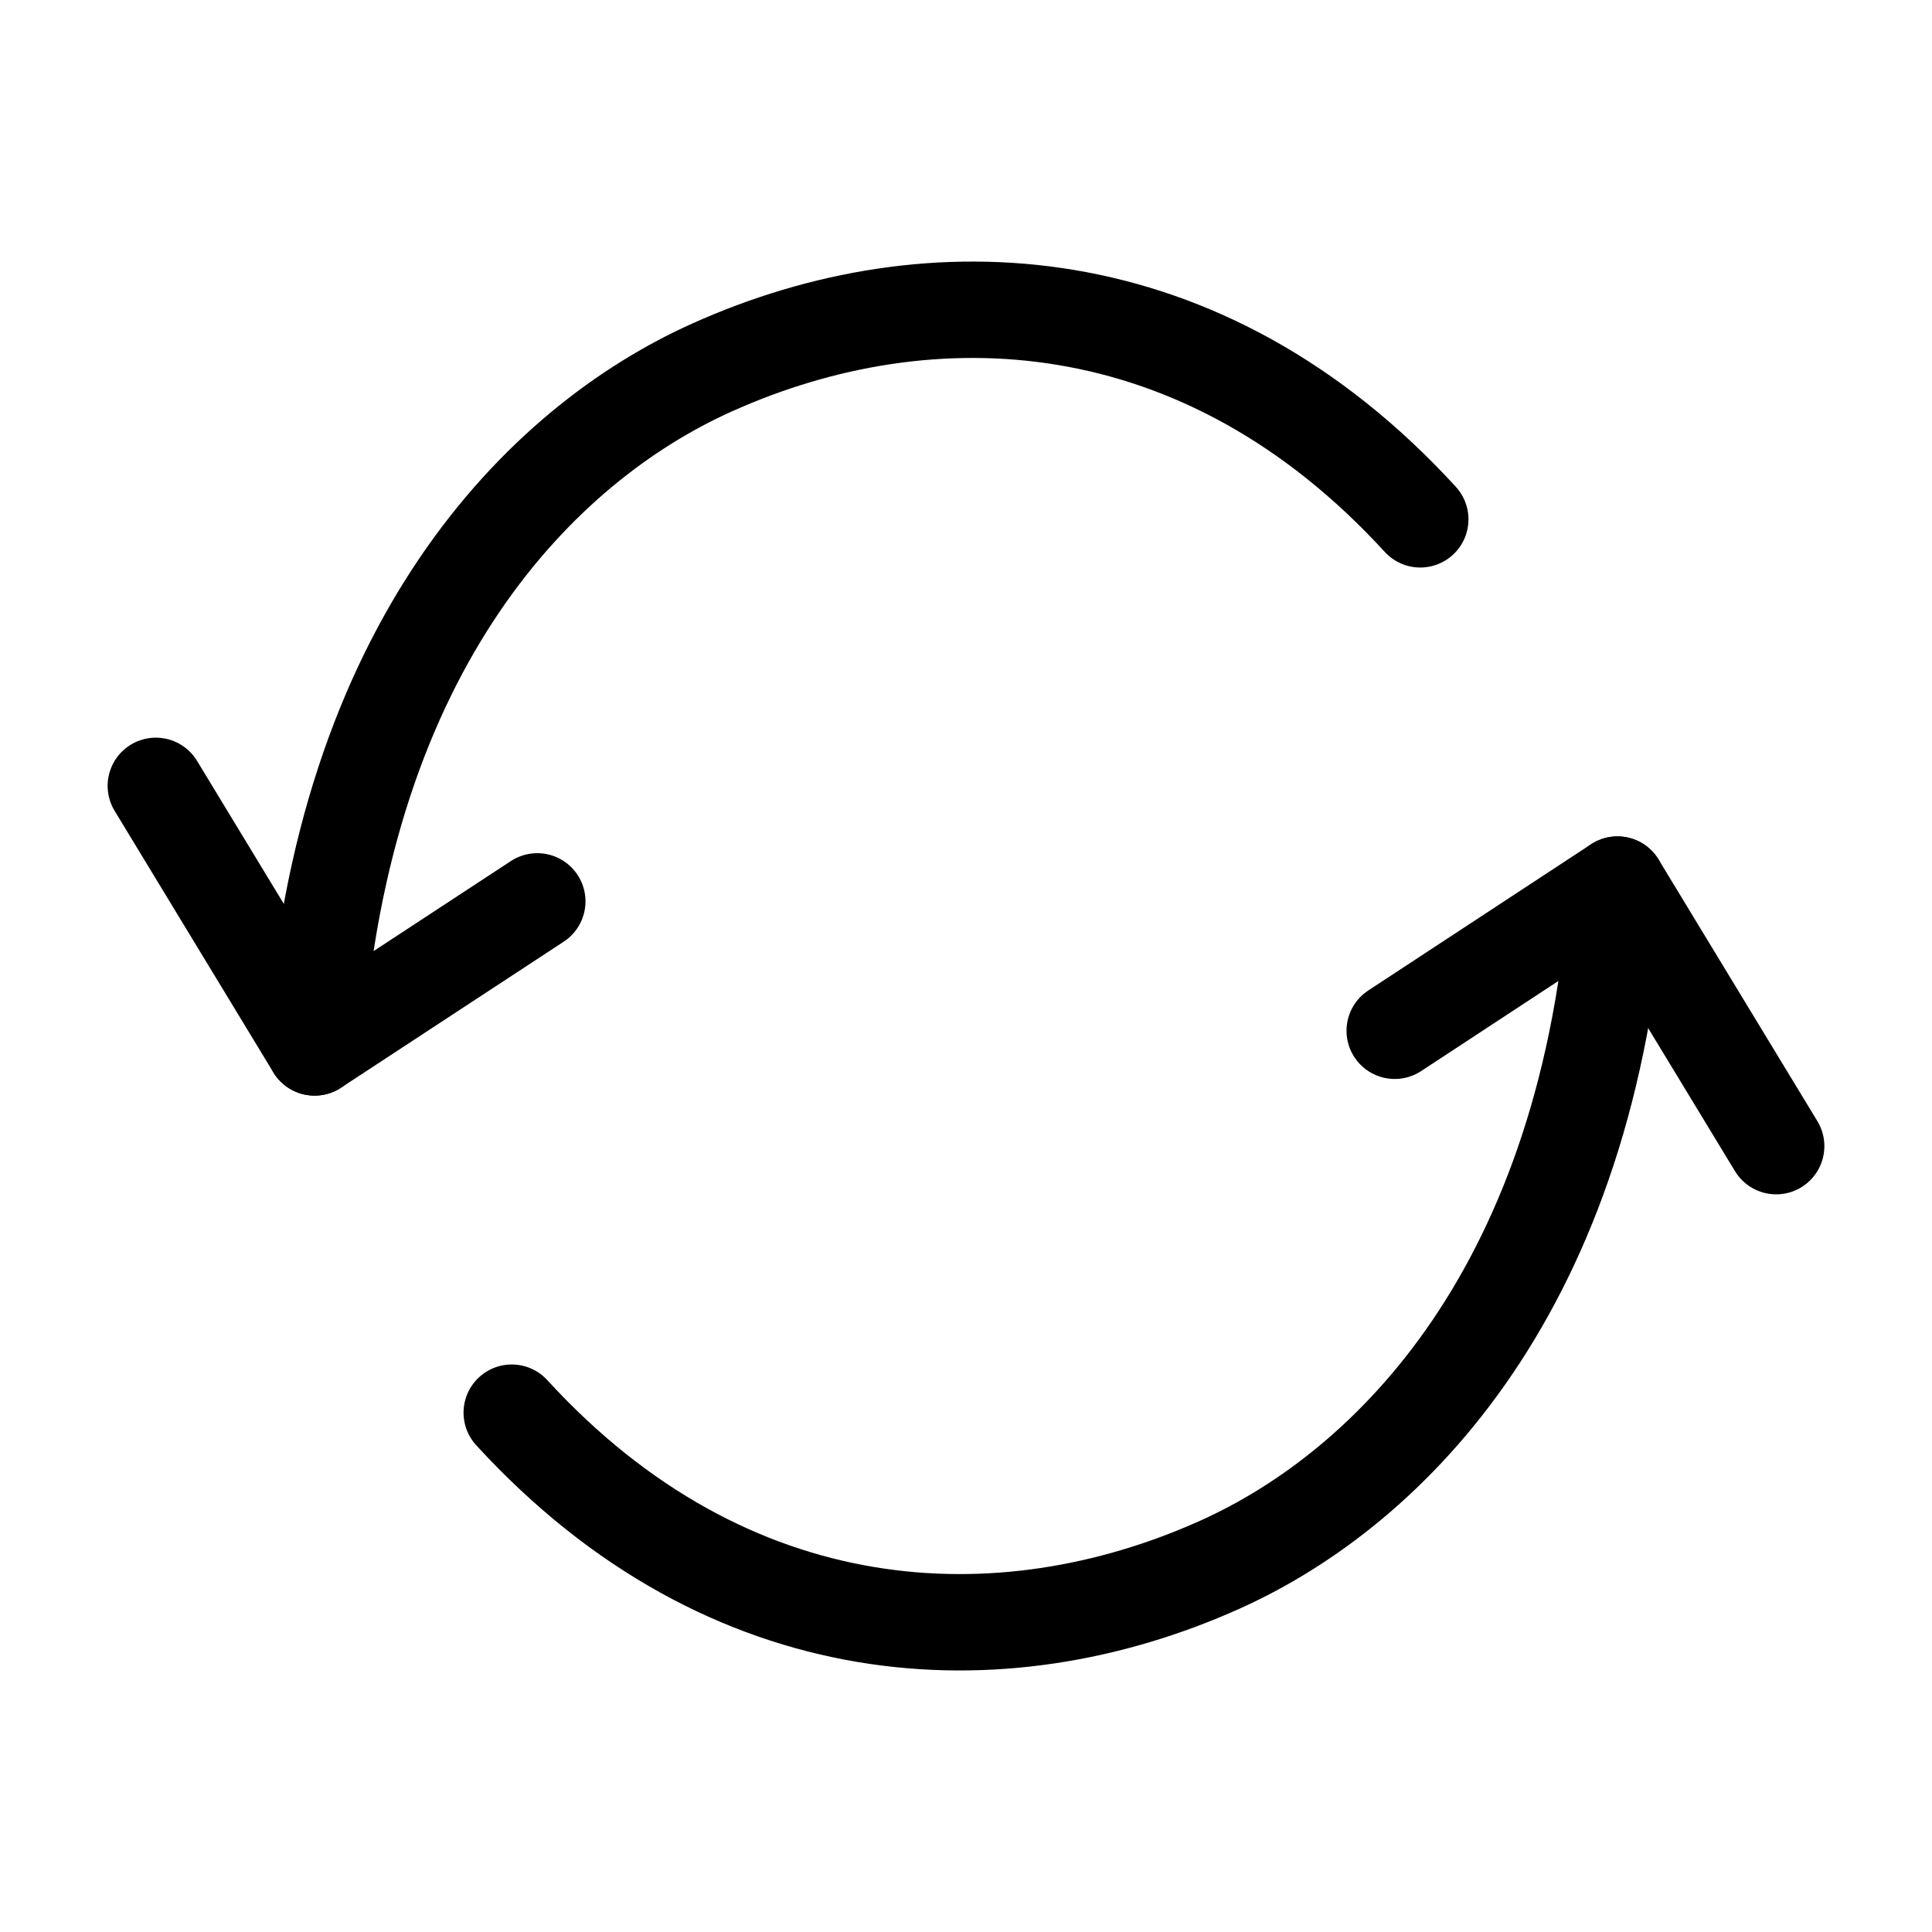 <?xml version="1.0" encoding="UTF-8" standalone="no"?>
<!-- Created with Inkscape (http://www.inkscape.org/) -->

<svg
   width="50"
   height="50"
   viewBox="0 0 13.229 13.229"
   version="1.1"
   id="svg11669"
   inkscape:version="1.1.2 (0a00cf5339, 2022-02-04)"
   sodipodi:docname="reset.svg"
   xmlns:inkscape="http://www.inkscape.org/namespaces/inkscape"
   xmlns:sodipodi="http://sodipodi.sourceforge.net/DTD/sodipodi-0.dtd"
   xmlns="http://www.w3.org/2000/svg"
   xmlns:svg="http://www.w3.org/2000/svg">
  <sodipodi:namedview
     id="namedview11671"
     pagecolor="#ffffff"
     bordercolor="#666666"
     borderopacity="1.0"
     inkscape:pageshadow="2"
     inkscape:pageopacity="0.0"
     inkscape:pagecheckerboard="0"
     inkscape:document-units="mm"
     showgrid="false"
     inkscape:zoom="10.24"
     inkscape:cx="17.919922"
     inkscape:cy="18.554688"
     inkscape:window-width="1920"
     inkscape:window-height="1151"
     inkscape:window-x="0"
     inkscape:window-y="25"
     inkscape:window-maximized="1"
     inkscape:current-layer="layer1"
     units="px" />
  <defs
     id="defs11666" />
  <g
     inkscape:label="Layer 1"
     inkscape:groupmode="layer"
     id="layer1">
    <path
       style="fill:none;stroke:#000000;stroke-width:0.66;stroke-linecap:round;stroke-linejoin:round;stroke-miterlimit:4;stroke-dasharray:none;stroke-opacity:1"
       d="M 1.067,5.381 2.154,7.172 3.679,6.172"
       id="path9492"
       sodipodi:nodetypes="ccc" />
    <path
       style="fill:none;stroke:#000000;stroke-width:0.66;stroke-linecap:round;stroke-linejoin:round;stroke-miterlimit:4;stroke-dasharray:none;stroke-opacity:1"
       d="M 2.154,7.172 C 2.342,4.413 3.703,3.043 4.874,2.517 6.371,1.843 8.237,1.931 9.725,3.556"
       id="path10005"
       sodipodi:nodetypes="csc" />
    <path
       style="fill:none;stroke:#000000;stroke-width:0.66;stroke-linecap:round;stroke-linejoin:round;stroke-miterlimit:4;stroke-dasharray:none;stroke-opacity:1"
       d="M 12.162,7.848 11.075,6.057 9.55,7.058"
       id="path9492-0"
       sodipodi:nodetypes="ccc" />
    <path
       style="fill:none;stroke:#000000;stroke-width:0.66;stroke-linecap:round;stroke-linejoin:round;stroke-miterlimit:4;stroke-dasharray:none;stroke-opacity:1"
       d="M 11.075,6.057 C 10.887,8.816 9.526,10.186 8.355,10.713 6.859,11.386 4.993,11.298 3.504,9.673"
       id="path10005-8"
       sodipodi:nodetypes="csc" />
  </g>
</svg>
